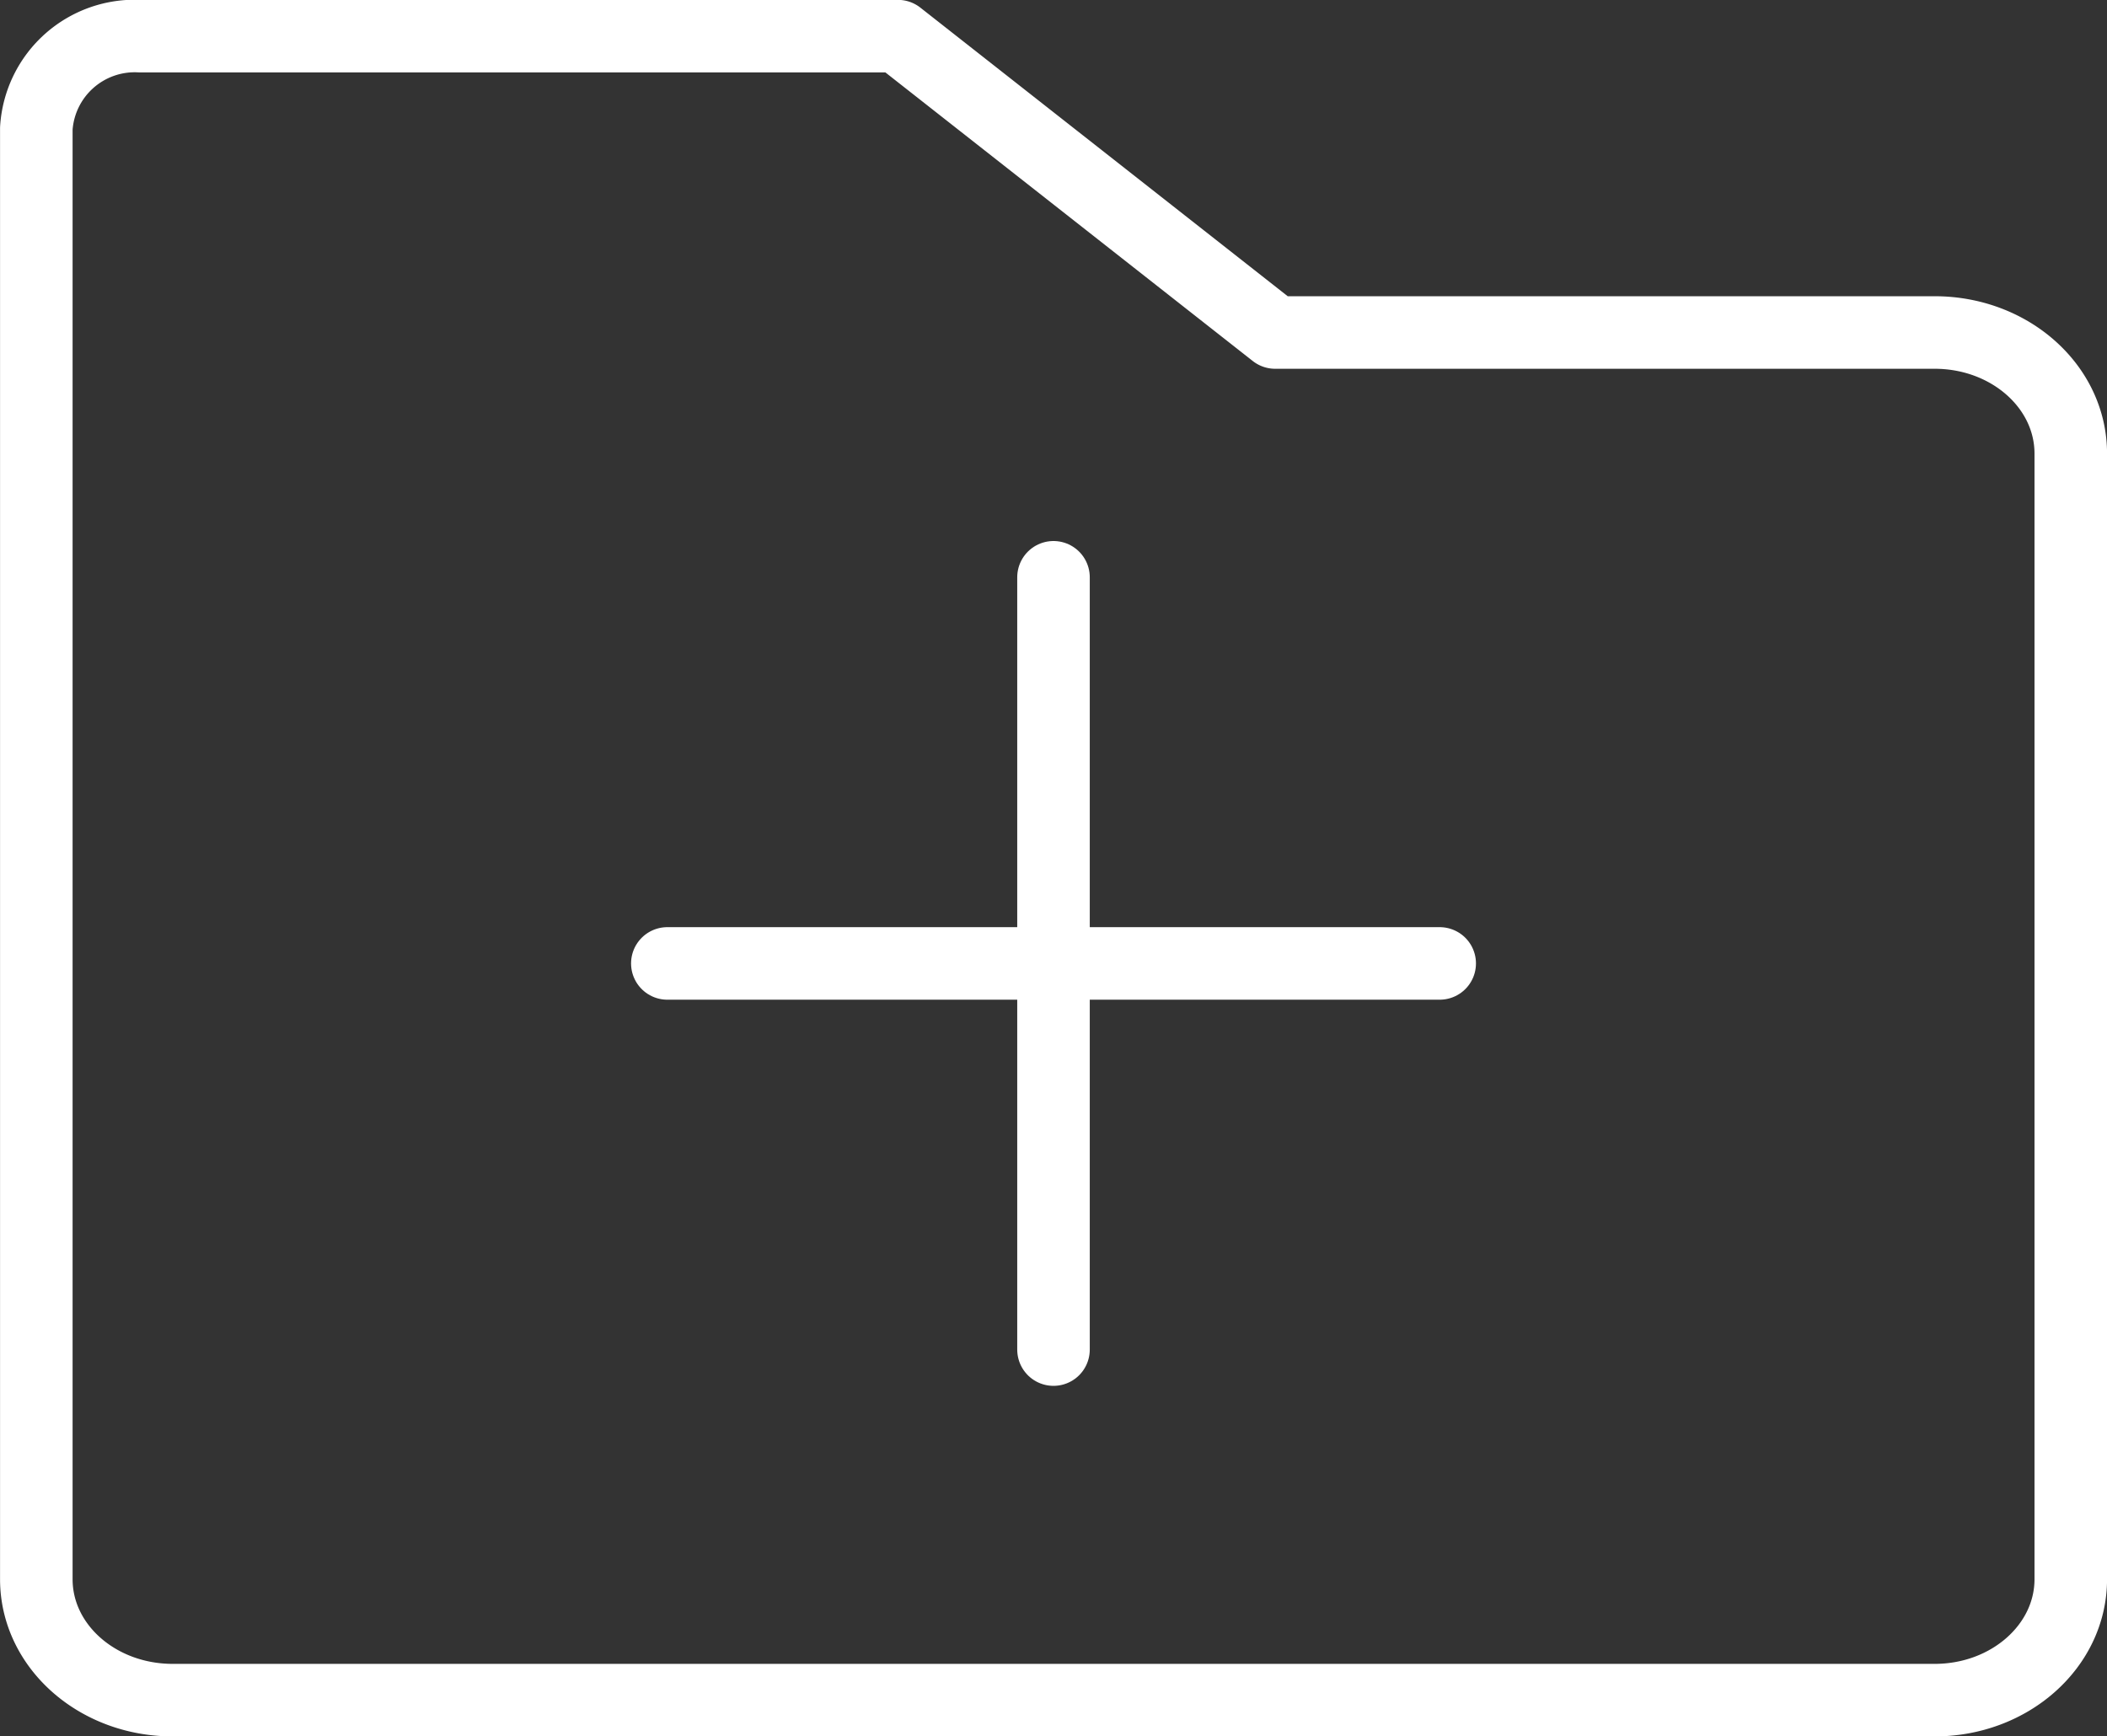 <svg xmlns="http://www.w3.org/2000/svg" width="87.13" height="71.811" viewBox="0 0 87.13 71.811">
  <rect x="0" y="0" width="87.13" height="71.811" fill="#333333" stroke="none"/>
  <g id="Group_39547" data-name="Group 39547" transform="translate(-12813.598 -10846.643)">
    <path id="Path_38893" data-name="Path 38893" d="M225.33,31.394H252.6c3.11,0,5.63,2.237,5.63,5.007V82.955c0,2.761-2.52,5-5.63,5h-72.86c-3.12,0-5.64-2.237-5.64-5v-60a4.077,4.077,0,0,1,4.29-3.817h31.34Z" transform="translate(12641 10829)" fill="none" stroke="#fff" stroke-linecap="round" stroke-linejoin="round" stroke-width="3"/>
    <line id="Line_39" data-name="Line 39" x2="31.939" transform="translate(12841.194 10886.487)" fill="none" stroke="#fff" stroke-linecap="round" stroke-linejoin="round" stroke-width="3"/>
    <line id="Line_40" data-name="Line 40" y2="31.939" transform="translate(12857.163 10870.518)" fill="none" stroke="#fff" stroke-linecap="round" stroke-linejoin="round" stroke-width="3"/>
  </g>
</svg>
